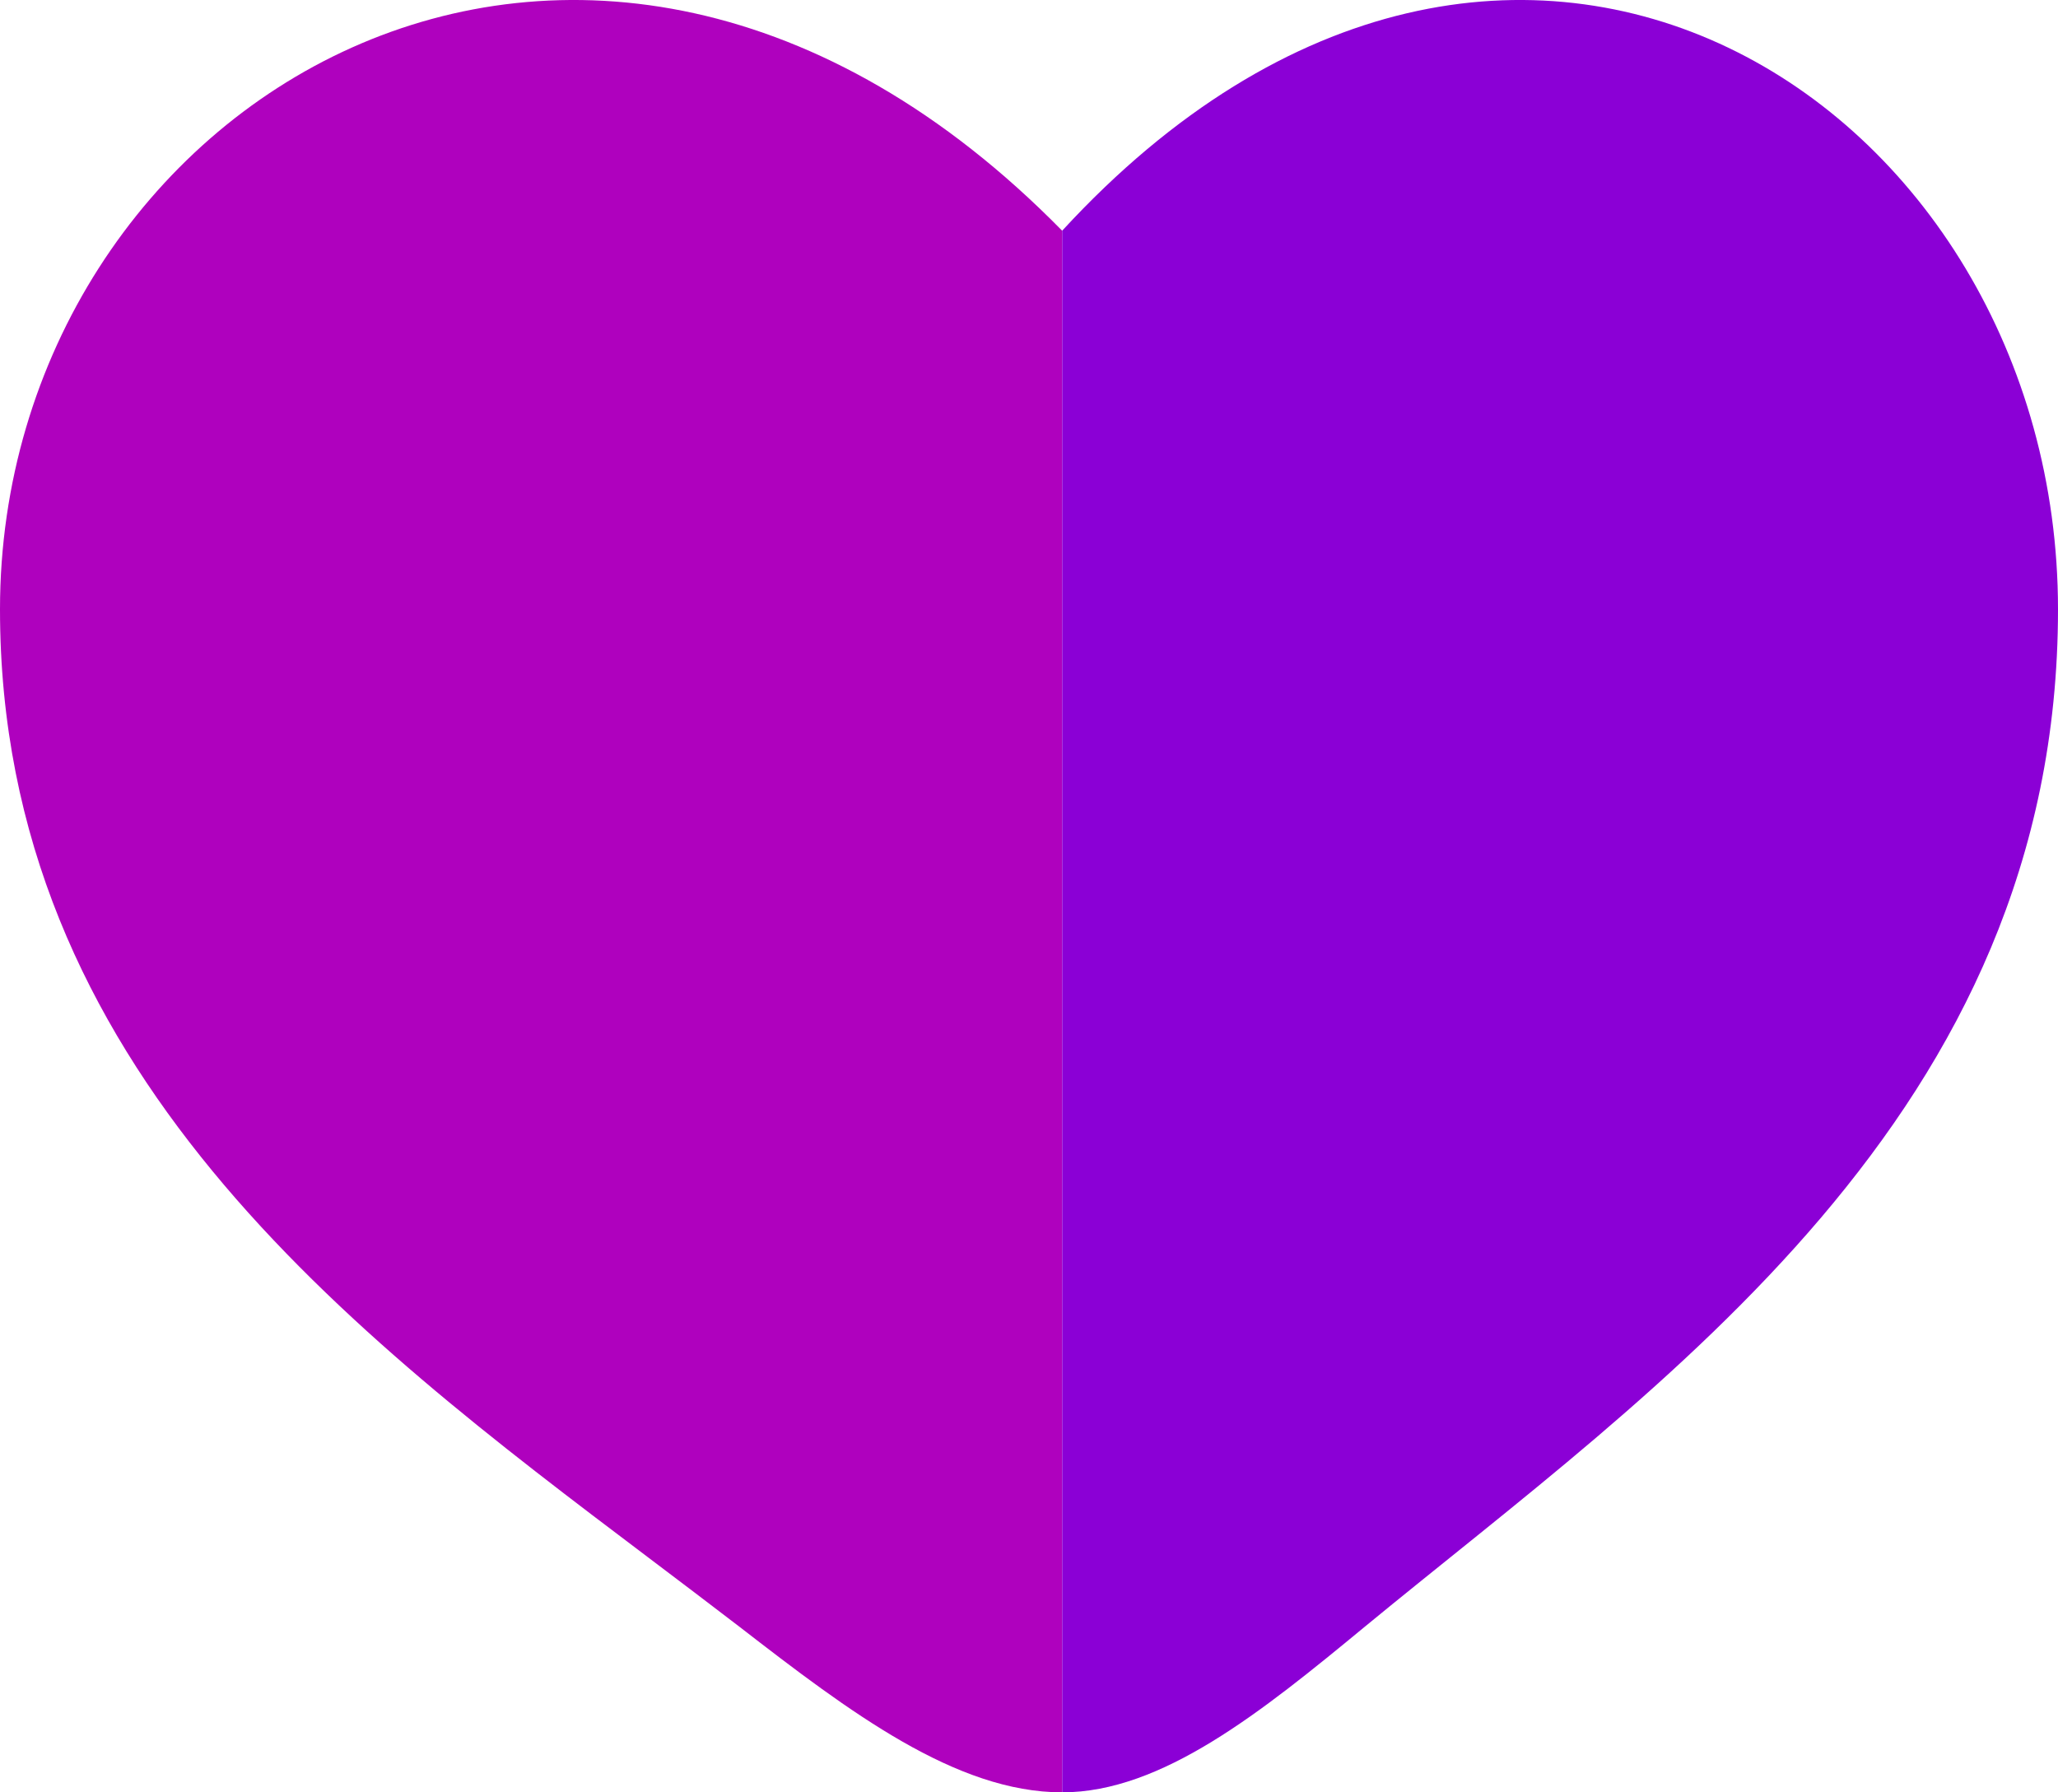 <svg width="31" height="27" viewBox="0 0 31 27" fill="none" xmlns="http://www.w3.org/2000/svg">
<path fill-rule="evenodd" clip-rule="evenodd" d="M9.77 23.466C5.277 20.073 0 16.087 0 9.179C0 1.551 8.8 -3.858 16 3.476V27C14.4 27 12.8 25.792 11.139 24.506C10.694 24.165 10.238 23.819 9.77 23.466Z" fill="#AF01BE"/>
<path d="M20.557 24.506C24.971 20.871 31 16.805 31 9.18C31 1.554 22.75 -3.859 16 3.475V27C17.5 27 19 25.792 20.557 24.506Z" fill="#8B00D6"/>
</svg>
